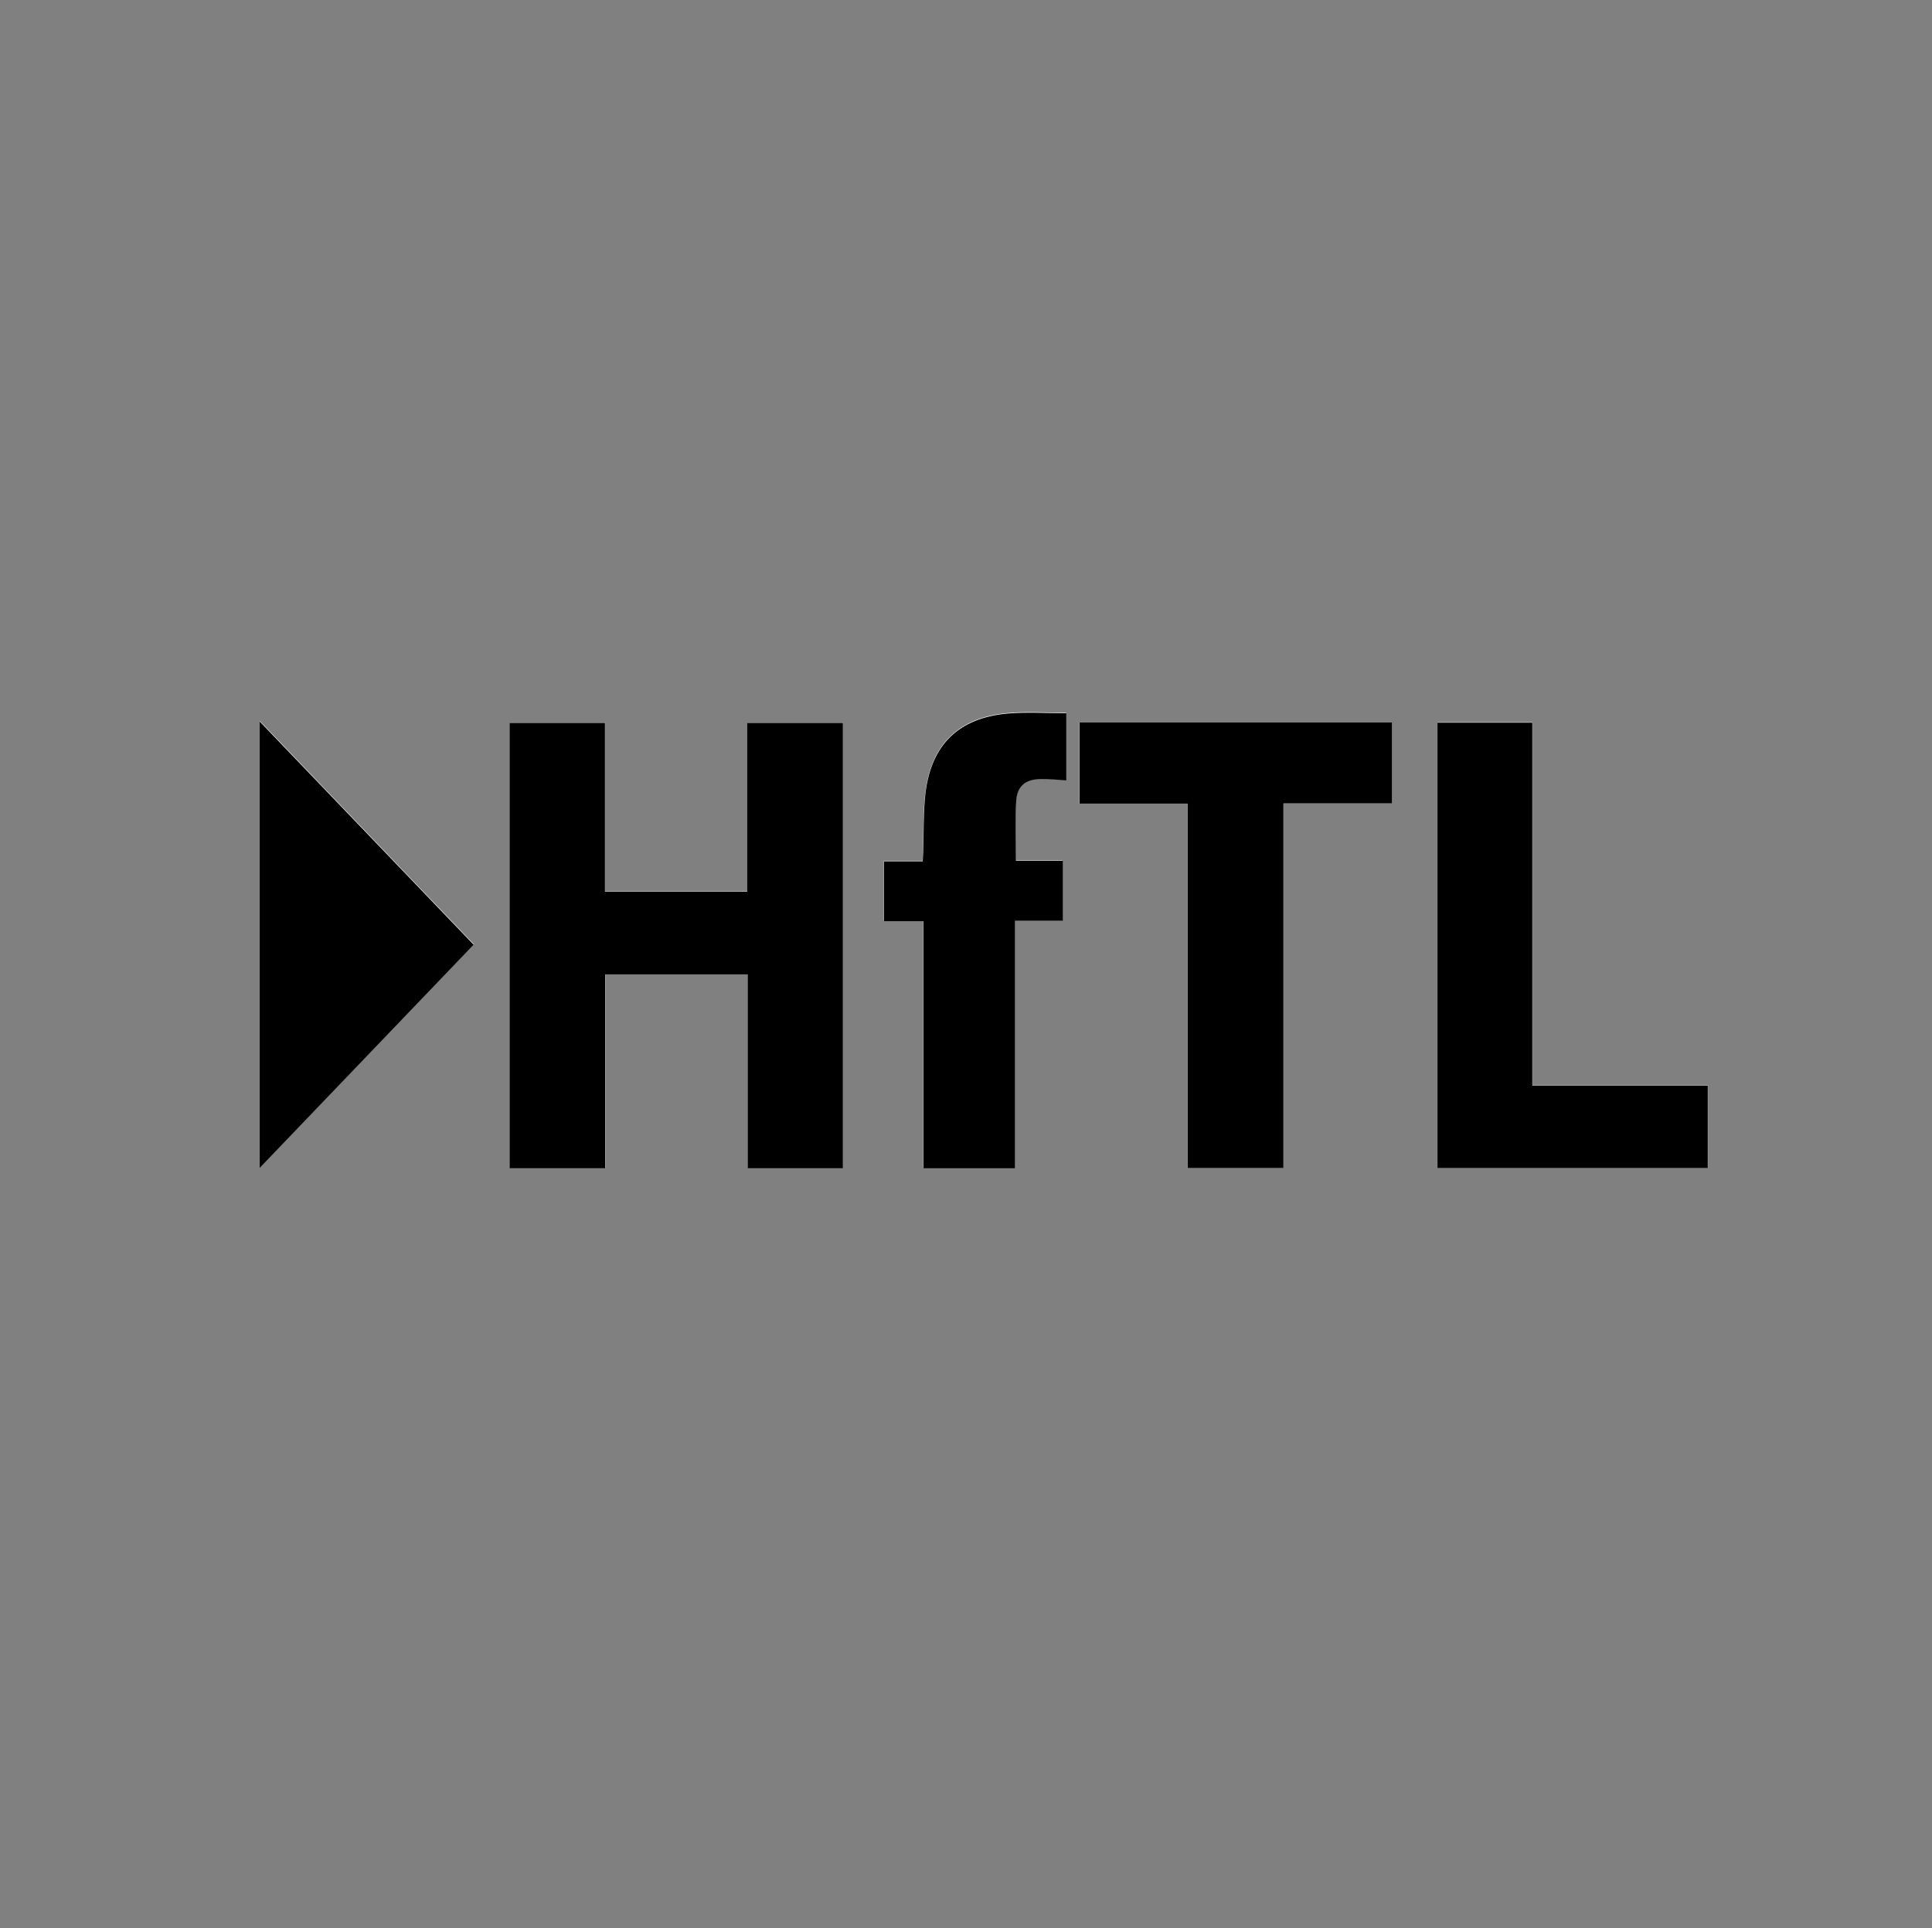 <?xml version="1.0" encoding="UTF-8"?><svg id="Ebene_1" xmlns="http://www.w3.org/2000/svg" viewBox="0 0 116.5 116.27"><rect x="0" y="0" width="116.5" height="116.27" fill="#808080" stroke="none"/><defs><style>.cls-1,.cls-2{stroke-width:0px;}.cls-2{fill:#fff;}</style></defs><g id="QqPsLO.tif"><path class="cls-2" d="m36.48,43.57h-5.74v26.86h5.76v-11.69h8.6v11.69h5.74v-26.86h-5.77v10.18h-8.58v-10.2Zm47.45,0h-18.84v4.89h6.51v21.98h5.78v-21.99h6.54v-4.87Zm19.05,21.87h-10.57v-21.88h-5.72v26.85h16.3v-4.98Zm-38.68-22.46c-1.21,0-2.39-.09-3.55.02-2.92.26-4.59,1.87-4.95,4.77-.15,1.18-.1,2.38-.14,3.57,0,.17-.02.35-.03.57h-2.33v3.61h2.38v14.9h5.51v-14.93h2.89v-3.62h-2.83c0-1.24-.06-2.43.02-3.62.06-.9.58-1.29,1.51-1.3.49,0,.98.05,1.51.08v-4.06Zm-48.63.51v26.91c4.34-4.53,8.61-8.98,12.9-13.46-4.31-4.5-8.58-8.95-12.9-13.46Z"/><path class="cls-1" d="m36.48,43.57v10.2h8.58v-10.18h5.77v26.86h-5.74v-11.69h-8.6v11.69h-5.76v-26.86h5.74Z"/><path class="cls-1" d="m83.93,43.58v4.87h-6.54v21.99h-5.78v-21.98h-6.51v-4.89h18.84Z"/><path class="cls-1" d="m102.98,65.45v4.98h-16.3v-26.85h5.72v21.88h10.57Z"/><path class="cls-1" d="m64.3,43v4.06c-.52-.03-1.02-.09-1.51-.08-.93,0-1.45.4-1.51,1.3-.08,1.18-.02,2.38-.02,3.62h2.83v3.62h-2.89v14.93h-5.51v-14.9h-2.38v-3.61h2.33c.01-.22.02-.39.03-.57.04-1.19,0-2.39.14-3.57.36-2.91,2.02-4.51,4.95-4.77,1.16-.1,2.34-.02,3.55-.02Z"/><path class="cls-1" d="m15.66,43.51c4.32,4.51,8.59,8.96,12.9,13.46-4.29,4.48-8.56,8.93-12.9,13.46v-26.91Z"/></g></svg>